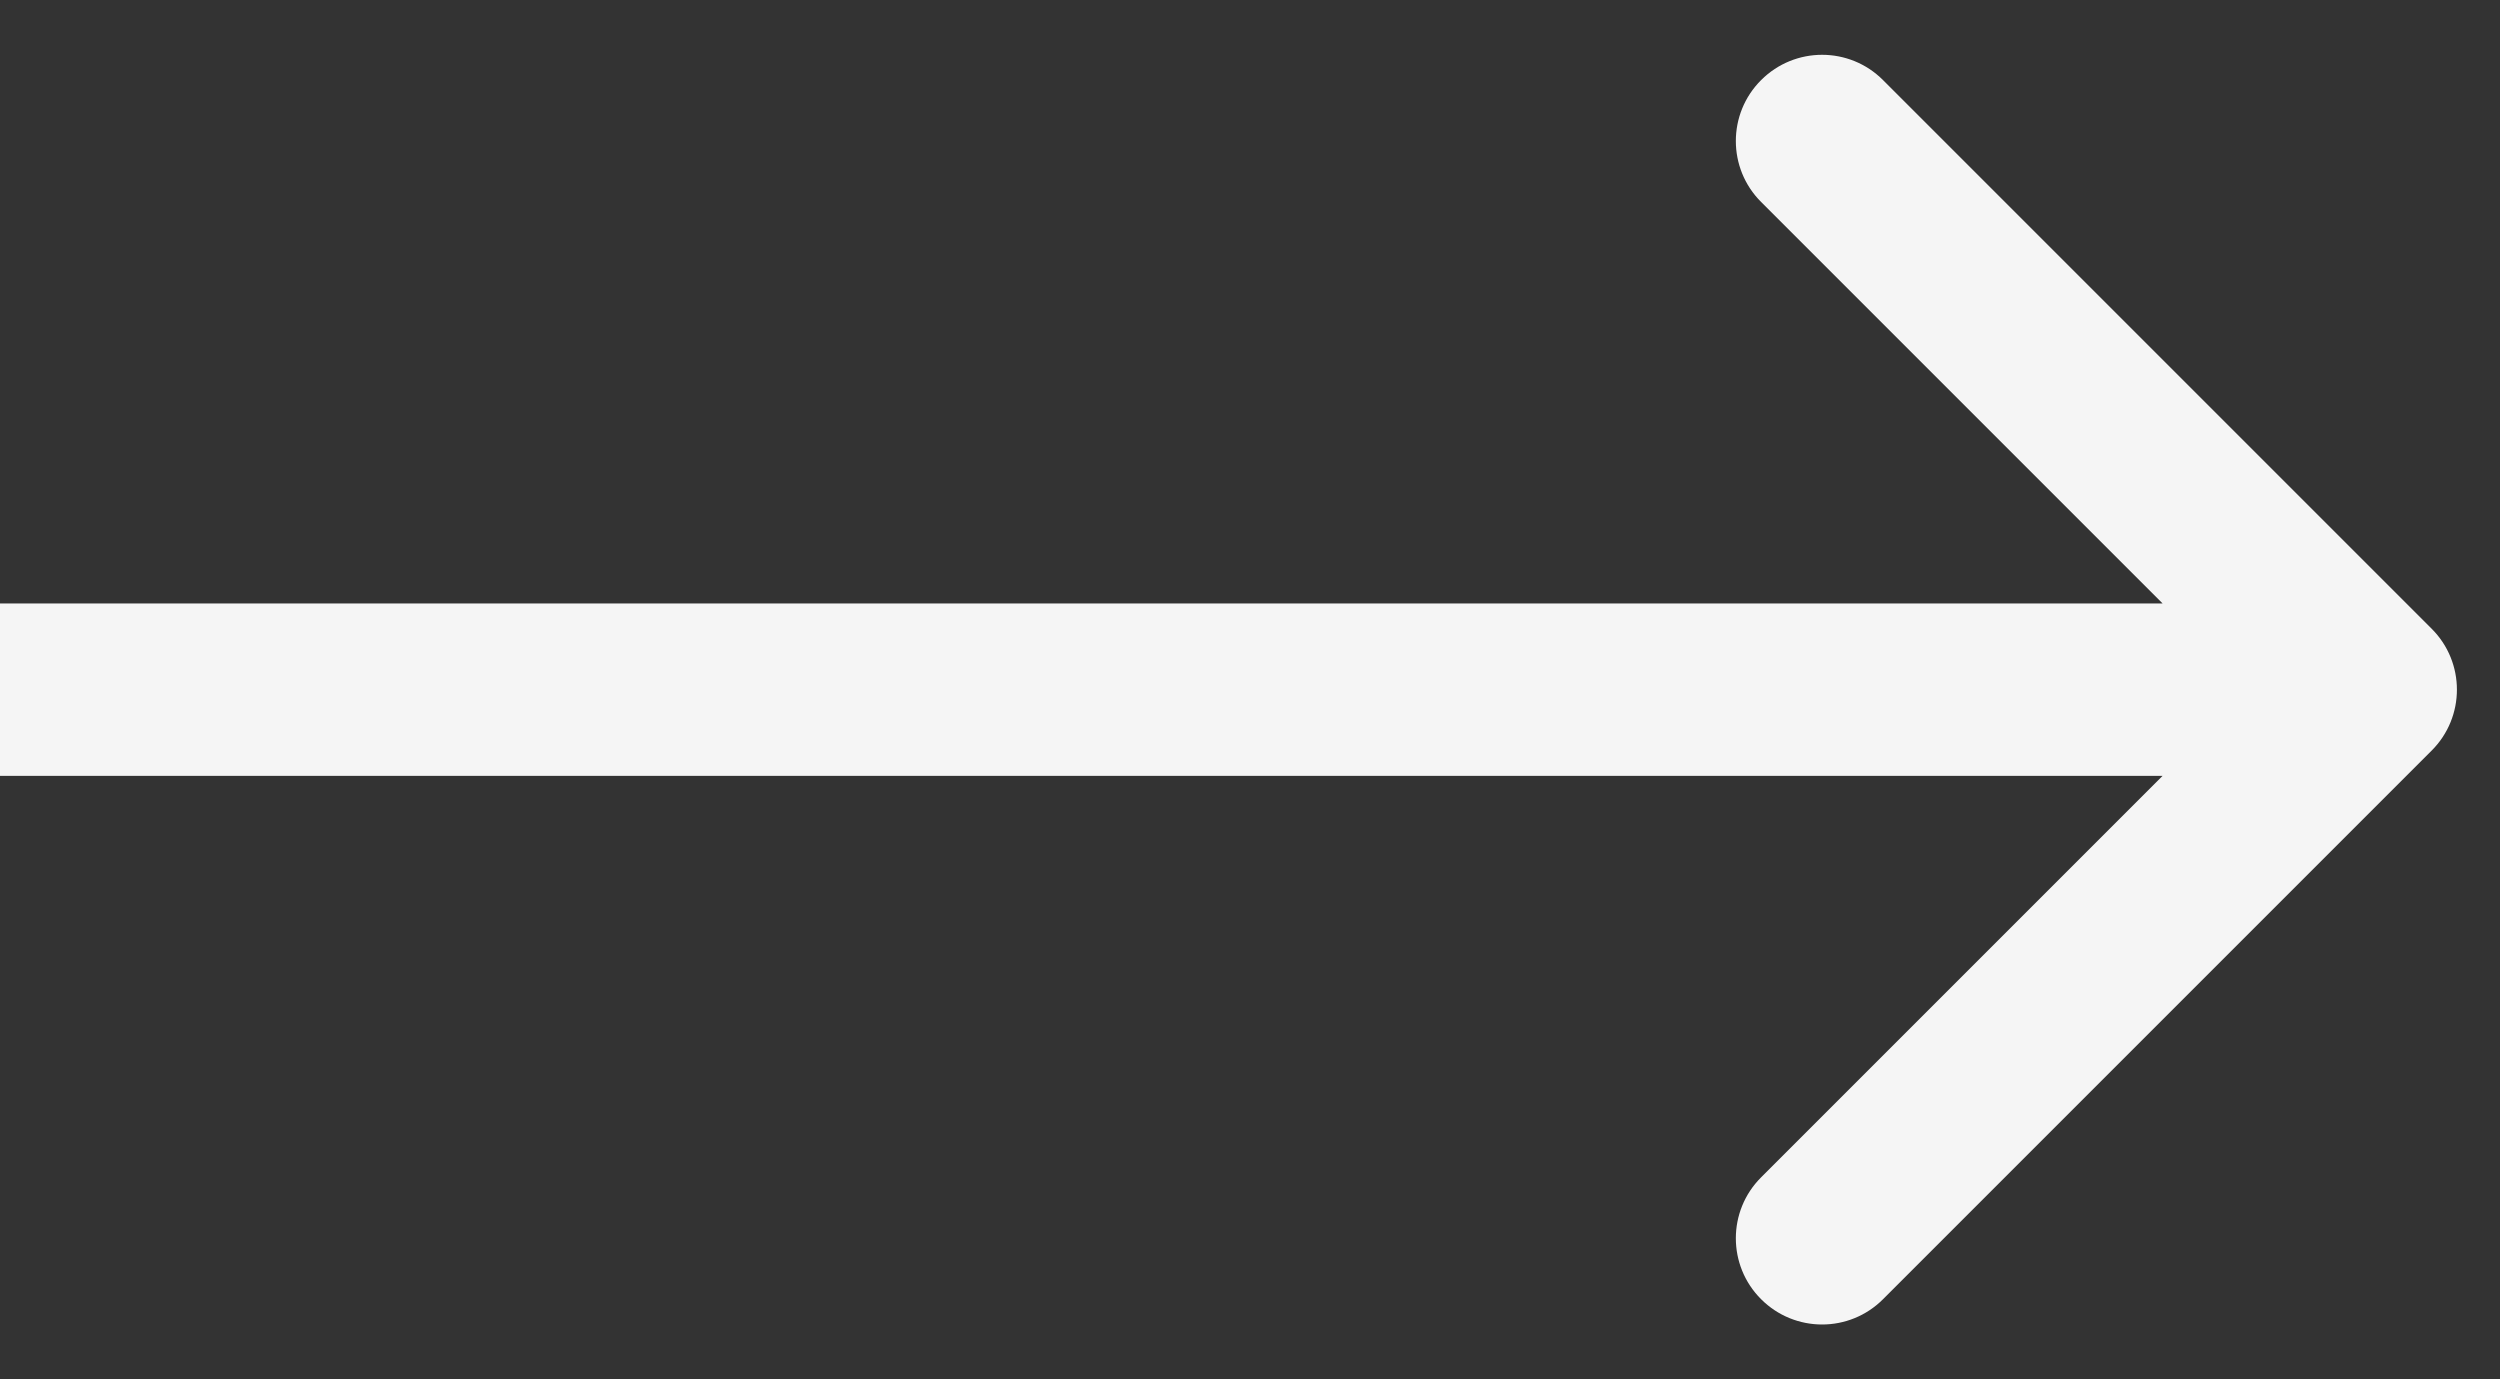 <svg width="29" height="16" viewBox="0 0 29 16" fill="none" xmlns="http://www.w3.org/2000/svg">
<rect x="0" y="0" width="29" height="16" fill="#333333" stroke="none"/>
<path d="M28.207 8.707C28.598 8.317 28.598 7.683 28.207 7.293L21.843 0.929C21.453 0.538 20.82 0.538 20.429 0.929C20.038 1.319 20.038 1.953 20.429 2.343L26.086 8L20.429 13.657C20.038 14.047 20.038 14.681 20.429 15.071C20.82 15.462 21.453 15.462 21.843 15.071L28.207 8.707ZM0 9L27.5 9V7L0 7L0 9Z" fill="#F5F5F5"/>
</svg>
